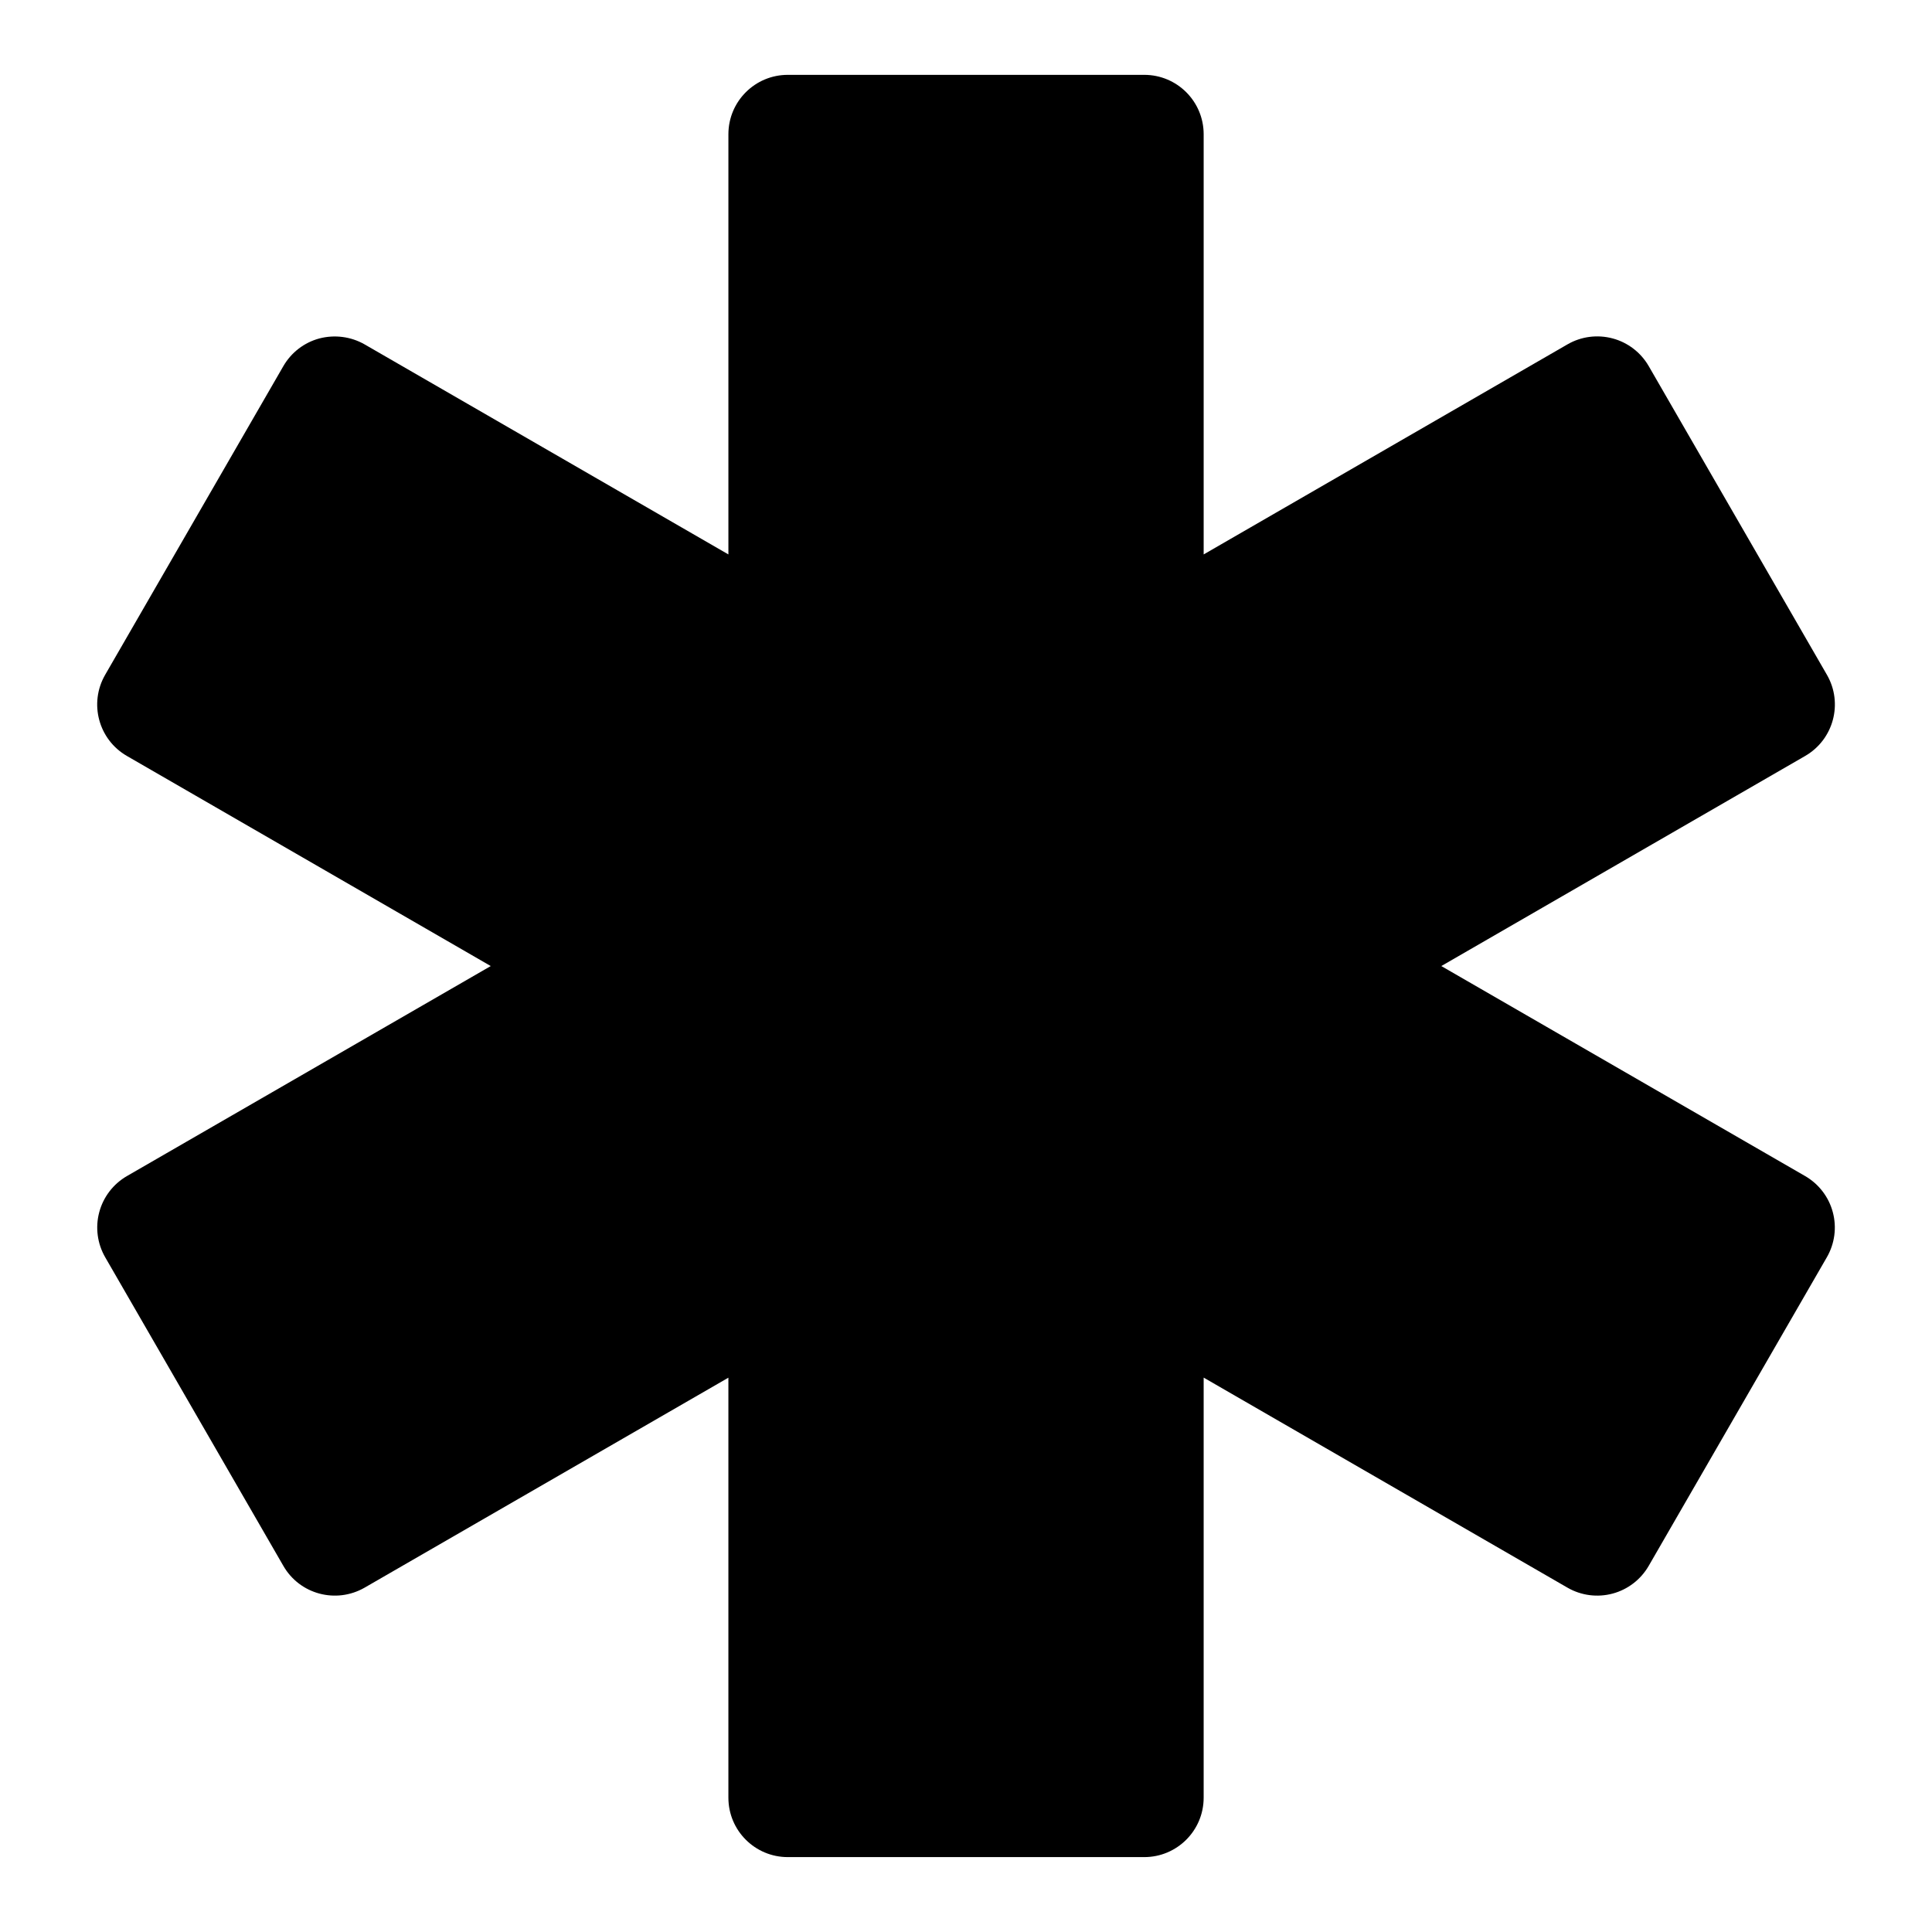 <?xml version="1.0" encoding="UTF-8"?>
<!-- Uploaded to: SVG Repo, www.svgrepo.com, Generator: SVG Repo Mixer Tools -->
<svg fill="#000000" width="800px" height="800px" version="1.1" viewBox="144 144 512 512" xmlns="http://www.w3.org/2000/svg">
 <path d="m622.38 455.67-96.418-55.656 96.426-55.676c7.535-4.352 10.109-13.977 5.766-21.508l-47.23-81.812c-2.09-3.613-5.527-6.258-9.562-7.332-4.031-1.078-8.336-0.523-11.949 1.566l-96.43 55.676v-111.35c0-8.703-7.051-15.742-15.742-15.742h-94.465c-8.695 0-15.742 7.043-15.742 15.742v111.35l-96.43-55.676c-3.613-2.059-7.91-2.613-11.945-1.566-4.035 1.074-7.473 3.719-9.562 7.332l-47.23 81.812c-4.344 7.535-1.77 17.16 5.766 21.508l96.422 55.676-96.418 55.656c-3.613 2.09-6.258 5.535-7.332 9.562-1.082 4.027-0.516 8.332 1.566 11.945l47.23 81.812c4.344 7.535 13.953 10.086 21.508 5.766l96.422-55.656v111.31c0 8.703 7.051 15.742 15.742 15.742h94.465c8.695 0 15.742-7.043 15.742-15.742v-111.33l96.426 55.672c3.621 2.09 7.934 2.644 11.945 1.566 4.035-1.078 7.473-3.723 9.562-7.332l47.23-81.812c2.082-3.613 2.652-7.918 1.566-11.945-1.07-4.023-3.715-7.469-7.328-9.559z"/>
</svg>